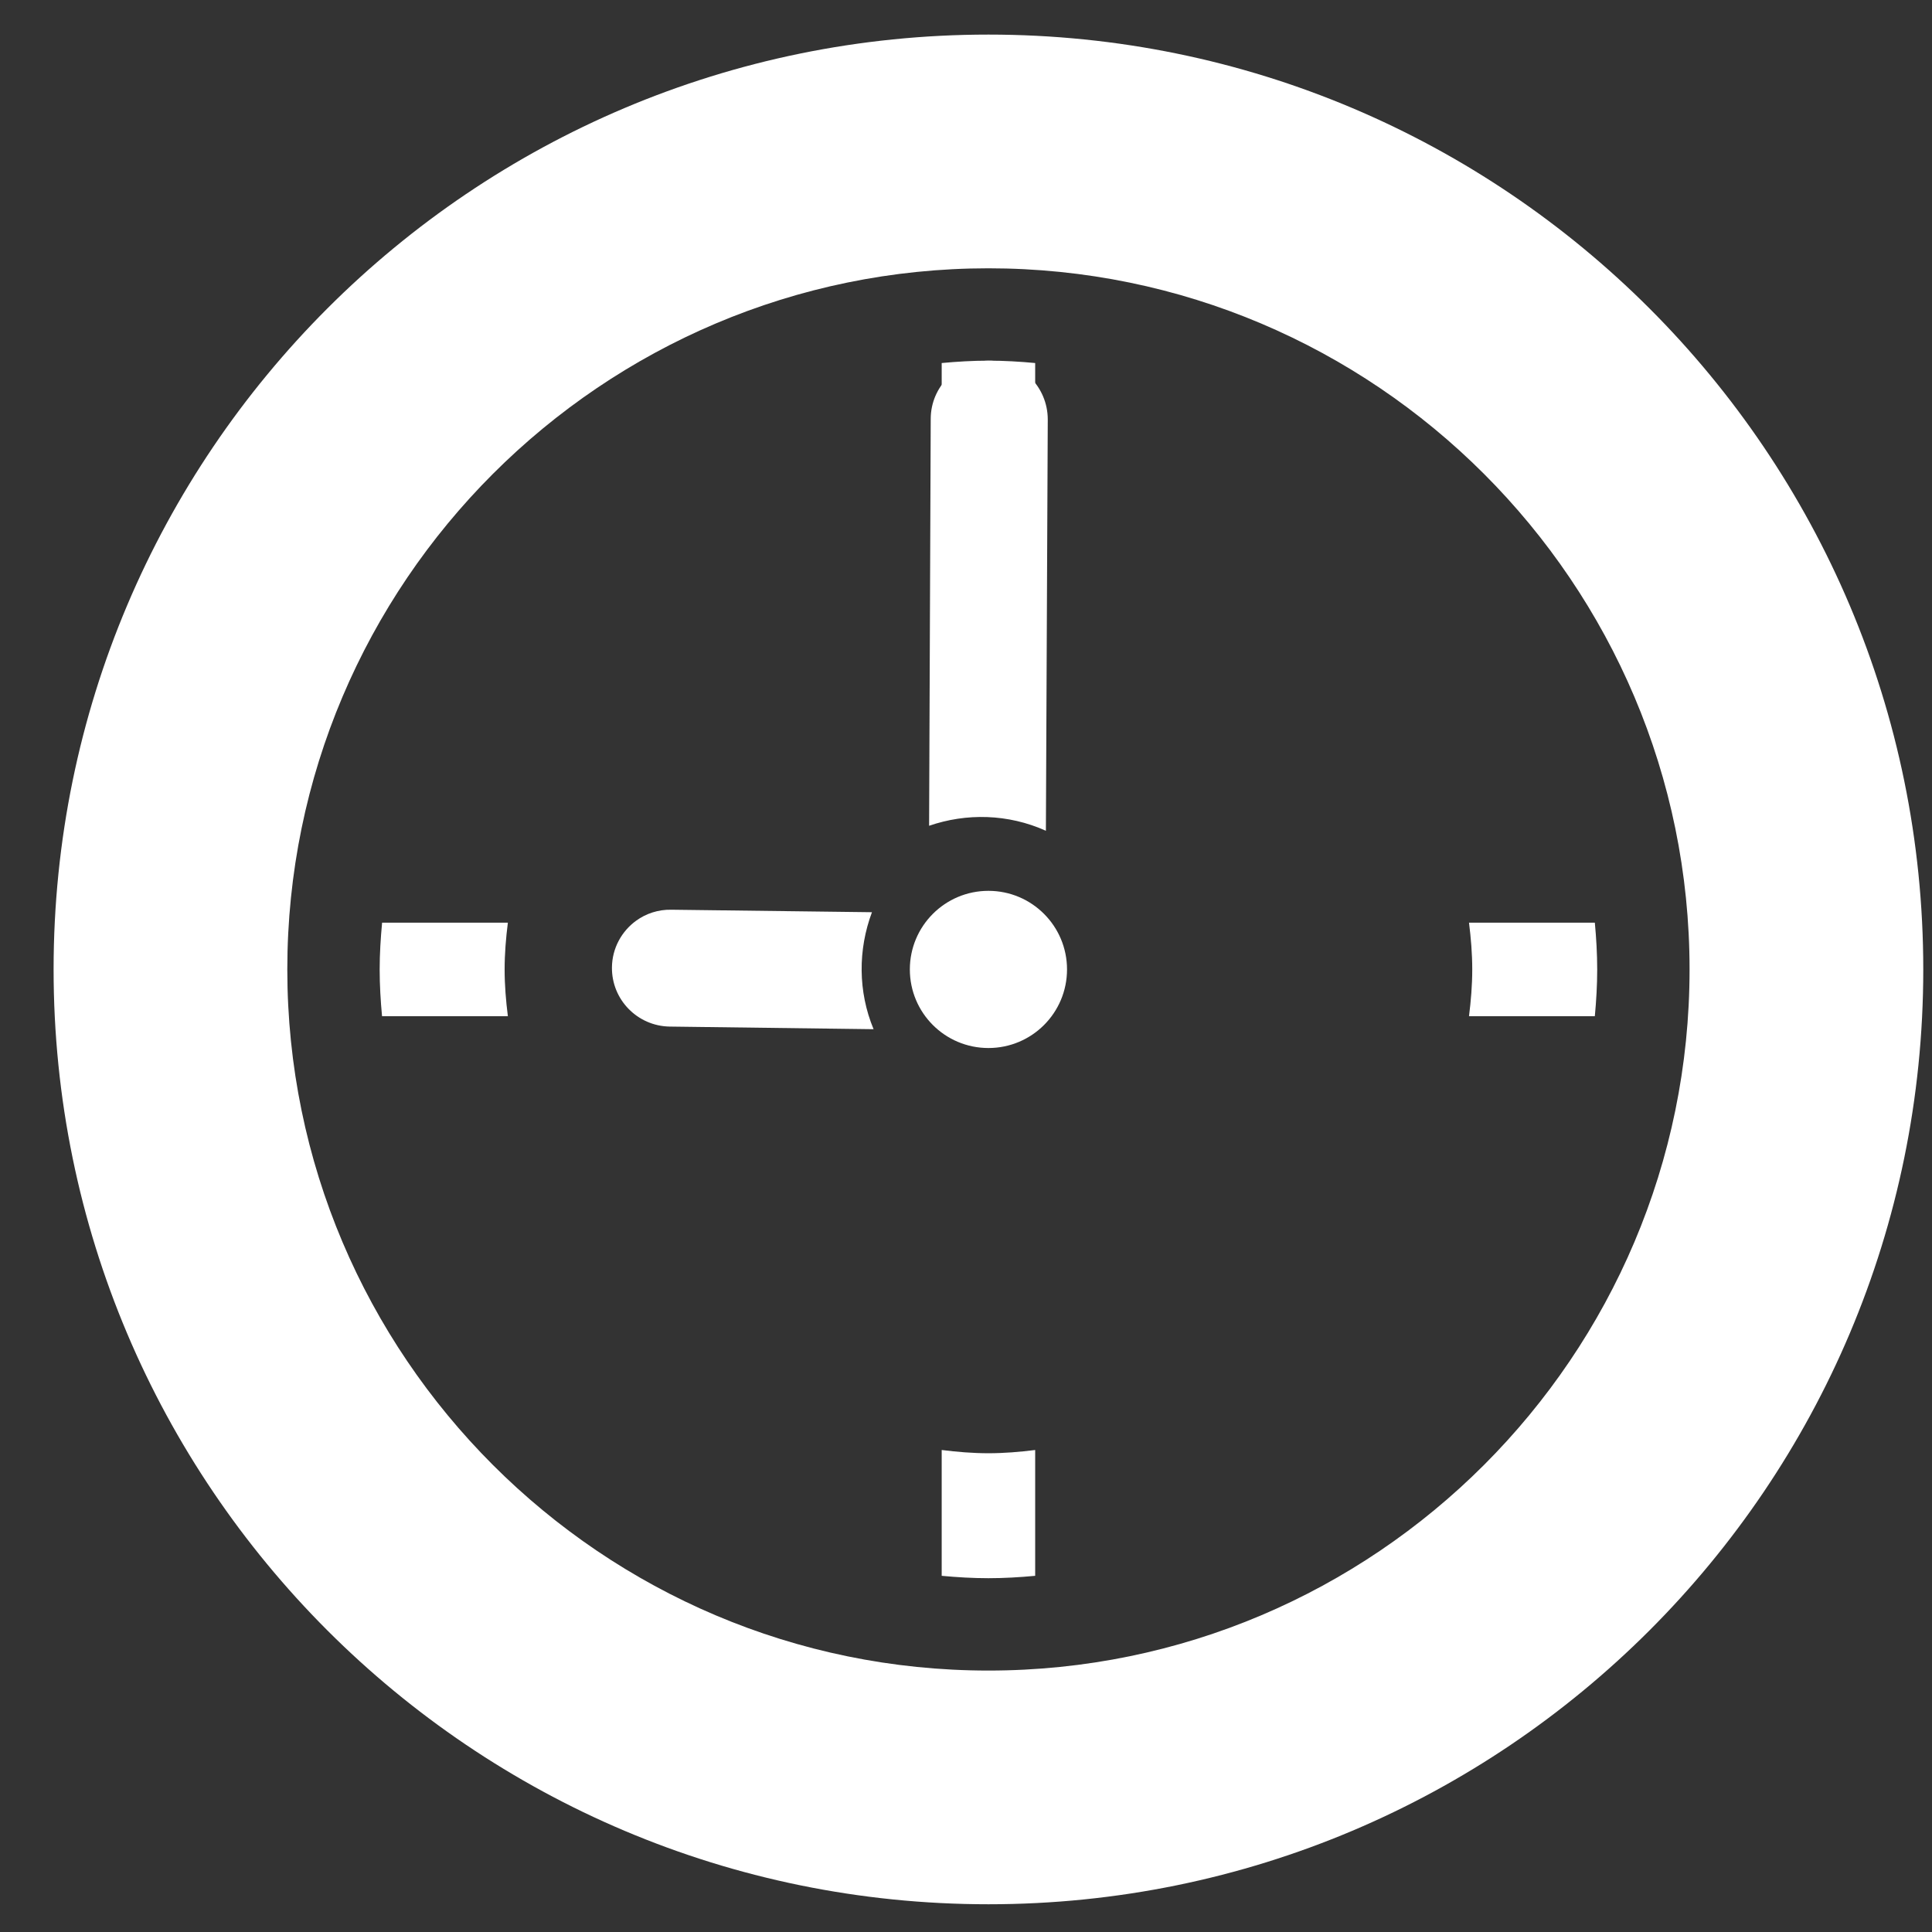 <?xml version="1.0" encoding="utf-8"?>
<!-- Generator: Adobe Illustrator 15.0.0, SVG Export Plug-In  -->
<!DOCTYPE svg PUBLIC "-//W3C//DTD SVG 1.1//EN" "http://www.w3.org/Graphics/SVG/1.1/DTD/svg11.dtd">
<svg version="1.1"
	 xmlns="http://www.w3.org/2000/svg" xmlns:xlink="http://www.w3.org/1999/xlink" xmlns:a="http://ns.adobe.com/AdobeSVGViewerExtensions/3.0/"
	 x="0px" y="0px" width="31px" height="31px" viewBox="-0.86 -0.555 31 31" enable-background="new -0.86 -0.555 31 31"
	 xml:space="preserve">
<rect x="-0.86" y="-0.555" width="31" height="31" fill="#333333" stroke="none"/>
<defs>
</defs>
<path fill="#FFFFFF" d="M15,0C6.716,0,0,6.716,0,15s6.716,15,15,15s15-6.716,15-15S23.284,0,15,0z M15,26.25
	C8.797,26.25,3.75,21.203,3.75,15S8.797,3.75,15,3.75c6.204,0,11.25,5.047,11.25,11.25S21.204,26.25,15,26.25z"/>
<path fill="#FFFFFF" d="M5.271,14.25C5.248,14.497,5.232,14.747,5.232,15c0,0.253,0.015,0.503,0.038,0.75h2.019
	C7.258,15.504,7.237,15.254,7.237,15s0.021-0.504,0.052-0.75H5.271z"/>
<path fill="#FFFFFF" d="M24.73,14.25h-2.019c0.031,0.246,0.052,0.496,0.052,0.75s-0.021,0.504-0.052,0.75h2.019
	c0.023-0.247,0.038-0.497,0.038-0.75C24.768,14.747,24.753,14.497,24.73,14.25z"/>
<path fill="#FFFFFF" d="M15.75,7.289V5.27C15.503,5.247,15.253,5.232,15,5.232c-0.253,0-0.502,0.015-0.75,0.038v2.019
	c0.247-0.031,0.496-0.052,0.75-0.052S15.504,7.258,15.75,7.289z"/>
<path fill="#FFFFFF" d="M14.25,22.711v2.019c0.248,0.023,0.497,0.038,0.75,0.038c0.253,0,0.503-0.015,0.75-0.038v-2.019
	c-0.246,0.031-0.496,0.052-0.75,0.052S14.497,22.742,14.25,22.711z"/>
<path fill="#FFFFFF" d="M15.952,6.173c-0.002-0.518-0.418-0.942-0.936-0.94c-0.52-0.004-0.94,0.414-0.942,0.93l-0.026,6.532
	c0.598-0.206,1.266-0.193,1.874,0.08L15.952,6.173z"/>
<path fill="#FFFFFF" d="M9.884,15.917l3.273,0.042c-0.251-0.604-0.251-1.276-0.026-1.877l-3.22-0.04
	c-0.211-0.004-0.406,0.062-0.562,0.175c-0.232,0.167-0.387,0.441-0.39,0.75C8.953,15.485,9.368,15.908,9.884,15.917z"/>
<path fill="#FFFFFF" d="M15,13.739c-0.696,0-1.261,0.564-1.261,1.261s0.564,1.261,1.261,1.261s1.261-0.564,1.261-1.261
	S15.696,13.739,15,13.739z"/>
</svg>
